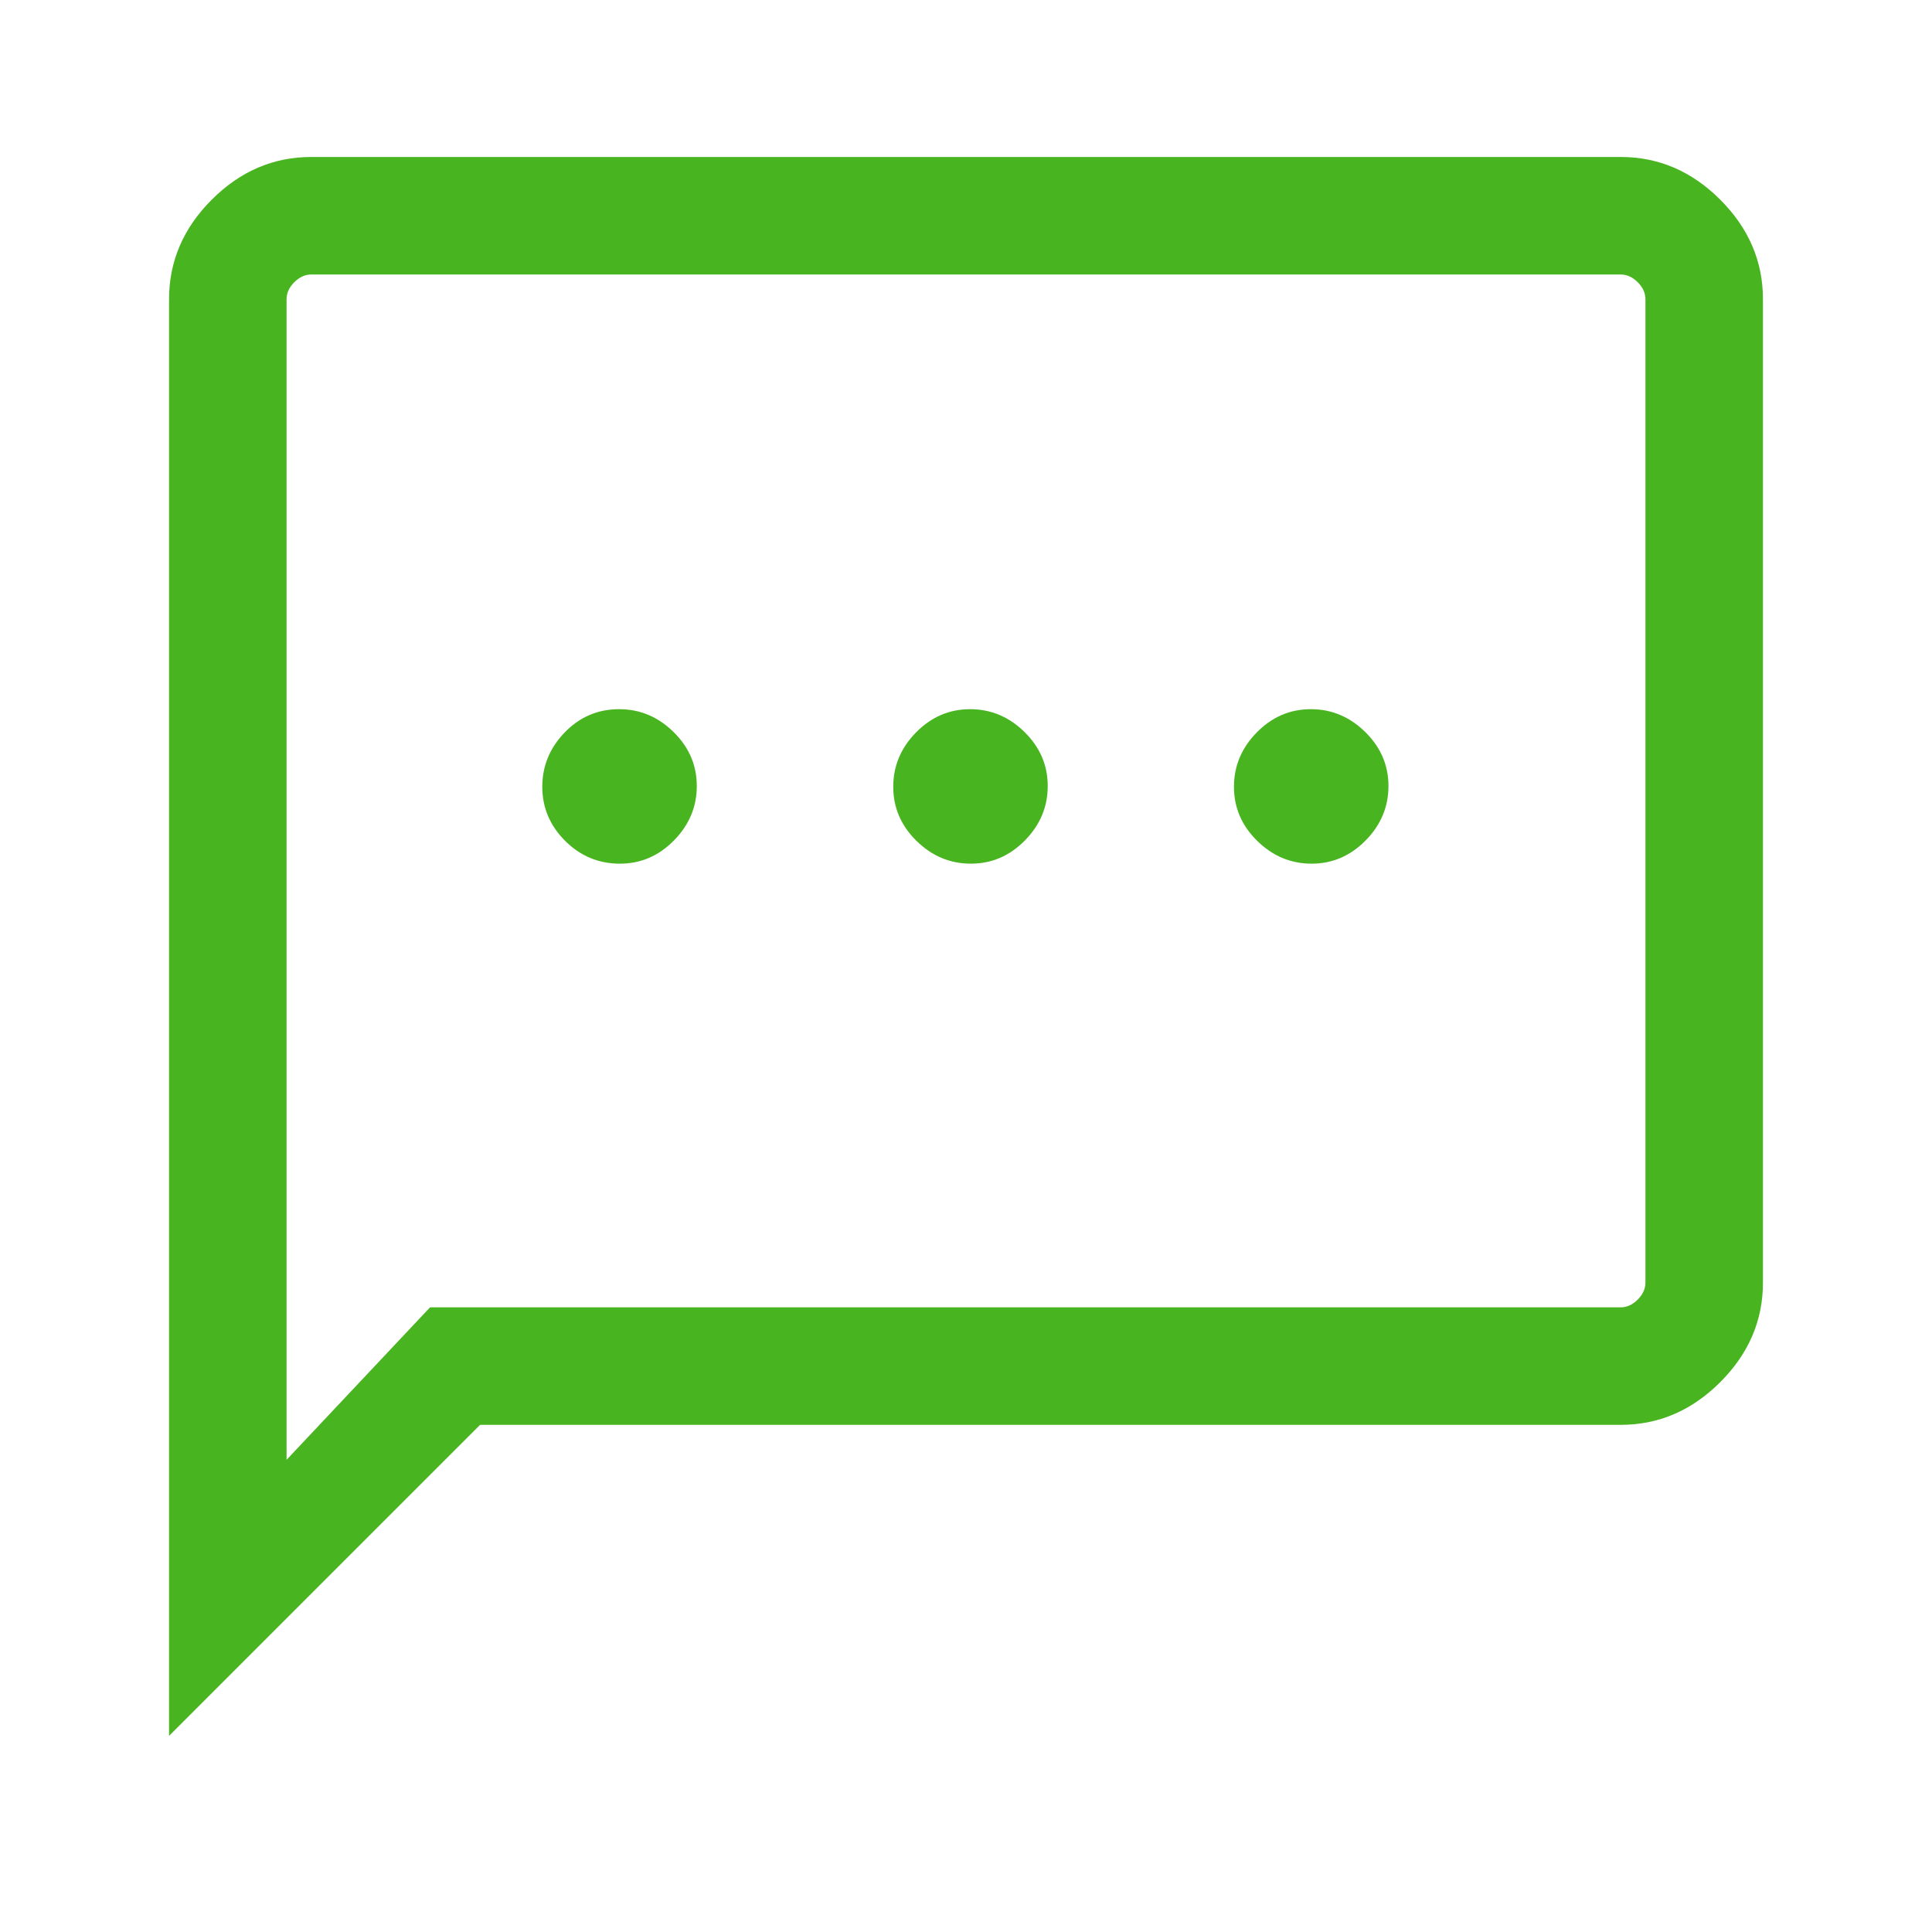 <svg xmlns="http://www.w3.org/2000/svg" height="48px" viewBox="0 -960 960 960" width="48px" fill="#48B420"><path d="M308.04-530.85q15.5 0 26.84-11.54 11.35-11.53 11.35-27.03 0-15.5-11.54-26.85-11.54-11.34-27.04-11.34-15.88 0-27.03 11.53-11.16 11.54-11.16 27.04t11.35 26.85q11.35 11.34 27.23 11.34Zm174.38 0q15.5 0 26.85-11.54 11.34-11.53 11.34-27.03 0-15.5-11.53-26.85-11.54-11.34-27.04-11.34t-26.85 11.53q-11.34 11.54-11.34 27.04t11.54 26.85q11.53 11.34 27.03 11.34Zm169.31 0q15.5 0 26.85-11.54 11.34-11.53 11.34-27.03 0-15.5-11.54-26.85-11.54-11.34-27.03-11.34-15.5 0-26.85 11.53-11.35 11.54-11.35 27.04t11.54 26.85q11.54 11.34 27.04 11.34ZM84-97.46v-713.85q0-28.25 21.22-49.47T154.69-882h650.62q28.25 0 49.47 21.22T876-811.31v488.62q0 28.25-21.22 49.47T805.31-252H238.54L84-97.46Zm129.69-212.93h591.62q4.61 0 8.46-3.84 3.84-3.85 3.84-8.46v-488.62q0-4.61-3.84-8.46-3.85-3.84-8.46-3.84H154.69q-4.61 0-8.46 3.84-3.84 3.85-3.84 8.46v576.69l71.3-75.77Zm-71.3 0v-513.22 513.22Z"></path></svg>